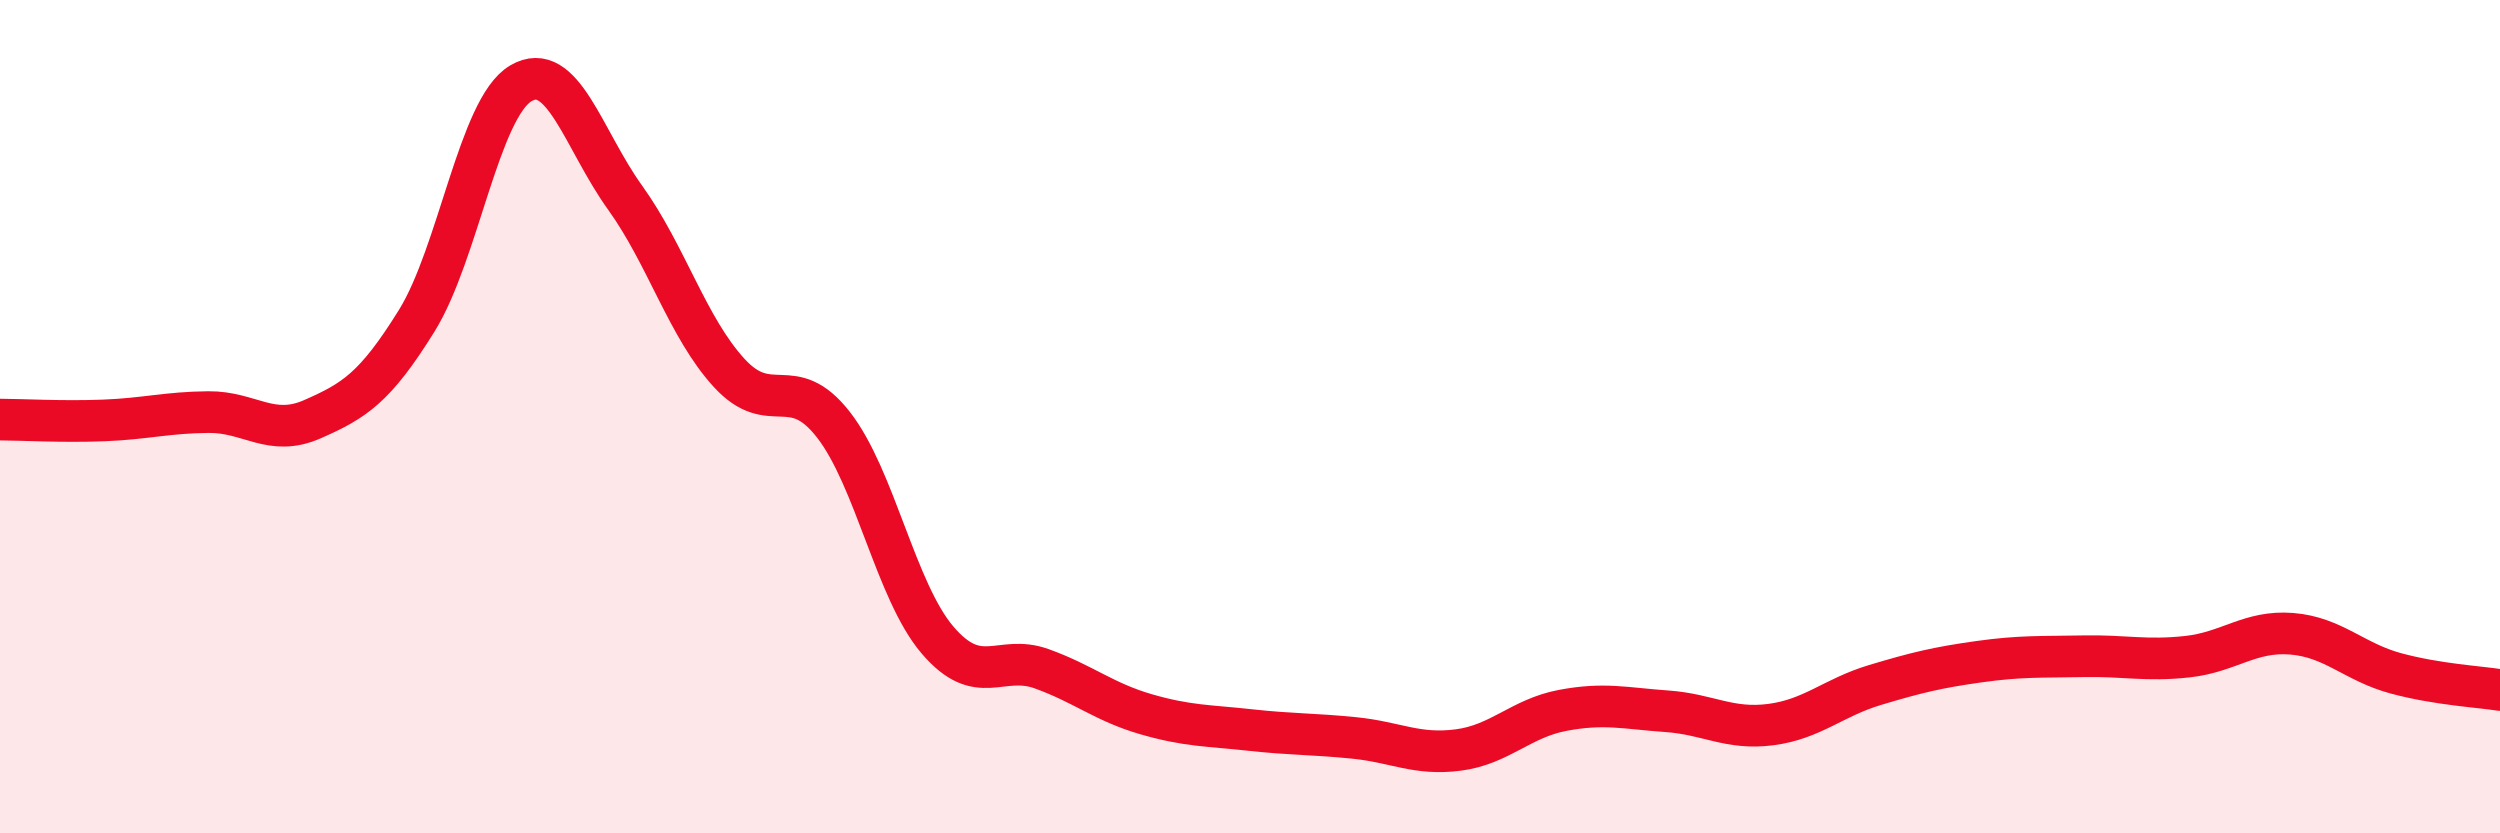 
    <svg width="60" height="20" viewBox="0 0 60 20" xmlns="http://www.w3.org/2000/svg">
      <path
        d="M 0,10.07 C 0.5,10.07 1.5,10.13 2.5,10.09 C 3.5,10.05 4,9.9 5,9.89 C 6,9.88 6.5,10.5 7.5,10.06 C 8.5,9.62 9,9.31 10,7.7 C 11,6.09 11.5,2.59 12.5,2 C 13.5,1.41 14,3.35 15,4.74 C 16,6.13 16.5,7.86 17.5,8.95 C 18.5,10.04 19,8.91 20,10.19 C 21,11.47 21.5,14.19 22.5,15.36 C 23.5,16.53 24,15.69 25,16.05 C 26,16.41 26.5,16.85 27.5,17.14 C 28.5,17.43 29,17.41 30,17.52 C 31,17.63 31.5,17.61 32.5,17.71 C 33.5,17.81 34,18.13 35,18 C 36,17.87 36.5,17.24 37.5,17.05 C 38.5,16.86 39,17 40,17.07 C 41,17.14 41.5,17.52 42.5,17.39 C 43.5,17.26 44,16.74 45,16.44 C 46,16.14 46.5,16.02 47.5,15.88 C 48.5,15.74 49,15.77 50,15.75 C 51,15.73 51.5,15.87 52.5,15.76 C 53.5,15.65 54,15.13 55,15.21 C 56,15.29 56.5,15.89 57.5,16.16 C 58.5,16.43 59.5,16.48 60,16.56L60 20L0 20Z"
        fill="#EB0A25"
        opacity="0.1"
        stroke-linecap="round"
        stroke-linejoin="round"
      />
      <path
        d="M 0,10.07 C 0.5,10.07 1.5,10.13 2.5,10.09 C 3.5,10.05 4,9.9 5,9.89 C 6,9.88 6.5,10.5 7.5,10.06 C 8.5,9.62 9,9.31 10,7.7 C 11,6.09 11.5,2.59 12.5,2 C 13.5,1.41 14,3.35 15,4.74 C 16,6.13 16.5,7.86 17.5,8.95 C 18.5,10.04 19,8.91 20,10.19 C 21,11.47 21.5,14.19 22.5,15.36 C 23.5,16.53 24,15.69 25,16.05 C 26,16.41 26.5,16.85 27.5,17.14 C 28.5,17.43 29,17.41 30,17.52 C 31,17.63 31.5,17.61 32.5,17.71 C 33.5,17.81 34,18.13 35,18 C 36,17.87 36.5,17.24 37.5,17.05 C 38.5,16.86 39,17 40,17.07 C 41,17.14 41.5,17.52 42.5,17.39 C 43.5,17.26 44,16.74 45,16.44 C 46,16.14 46.5,16.02 47.5,15.88 C 48.5,15.74 49,15.77 50,15.75 C 51,15.73 51.5,15.87 52.5,15.76 C 53.5,15.65 54,15.13 55,15.21 C 56,15.29 56.5,15.89 57.5,16.16 C 58.5,16.43 59.5,16.48 60,16.56"
        stroke="#EB0A25"
        stroke-width="1"
        fill="none"
        stroke-linecap="round"
        stroke-linejoin="round"
      />
    </svg>
  